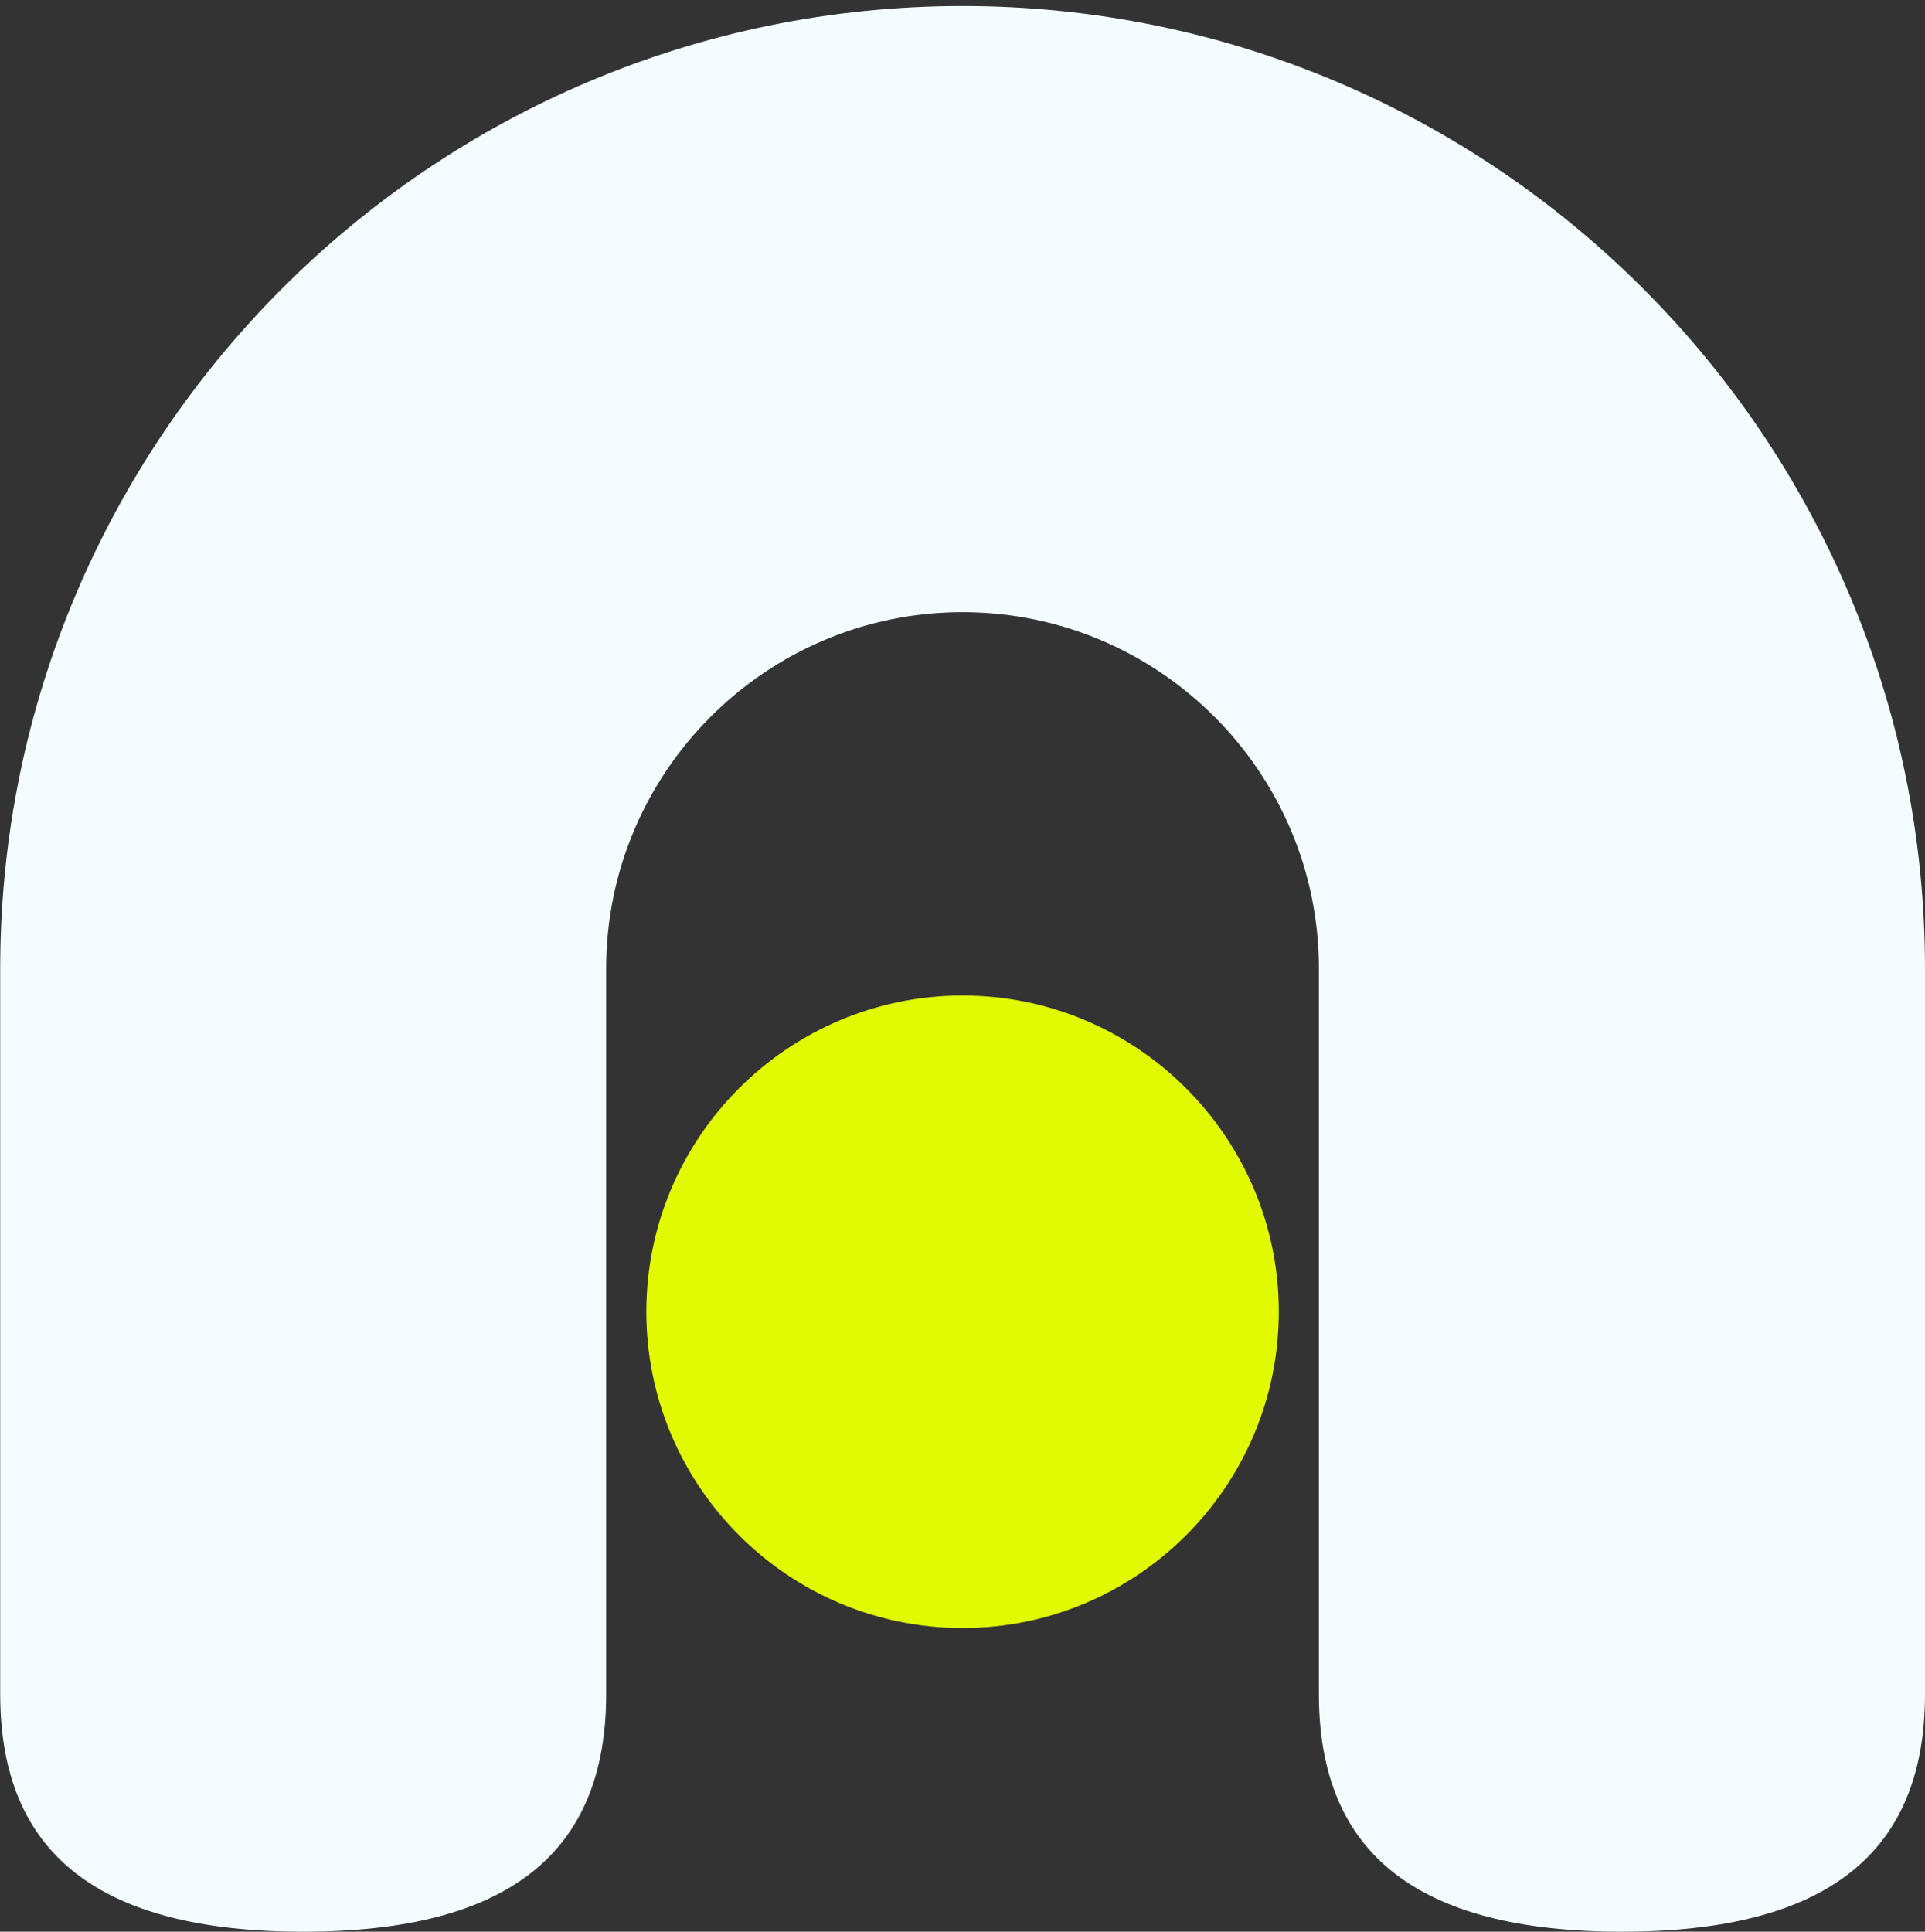 <svg width="290" height="291" viewBox="0 0 290 291" fill="none" xmlns="http://www.w3.org/2000/svg">
<rect x="0" y="0" width="290" height="291" fill="#333333" stroke="none"/>
<path d="M244.34 291C213.62 291 198.69 279.3 198.69 255.22V145.91C198.69 116.31 174.61 92.22 145.01 92.22C115.41 92.22 91.32 116.31 91.32 145.91V255.22C91.32 279.3 76.4 291 45.68 291C14.95 291 0.03 279.29 0.03 255.22V145.91C0.02 65.95 65.06 0.91 145.01 0.91C224.96 0.91 290 65.95 290 145.91V255.22C290 279.3 275.07 291 244.34 291Z" fill="#F3FDFF"/>
<path d="M145.01 245.25C118.74 245.25 97.37 223.88 97.37 197.61C97.37 171.34 118.74 149.97 145.01 149.97C171.28 149.97 192.65 171.34 192.65 197.61C192.65 223.88 171.28 245.25 145.01 245.25Z" fill="#E1FA02"/>
</svg>
